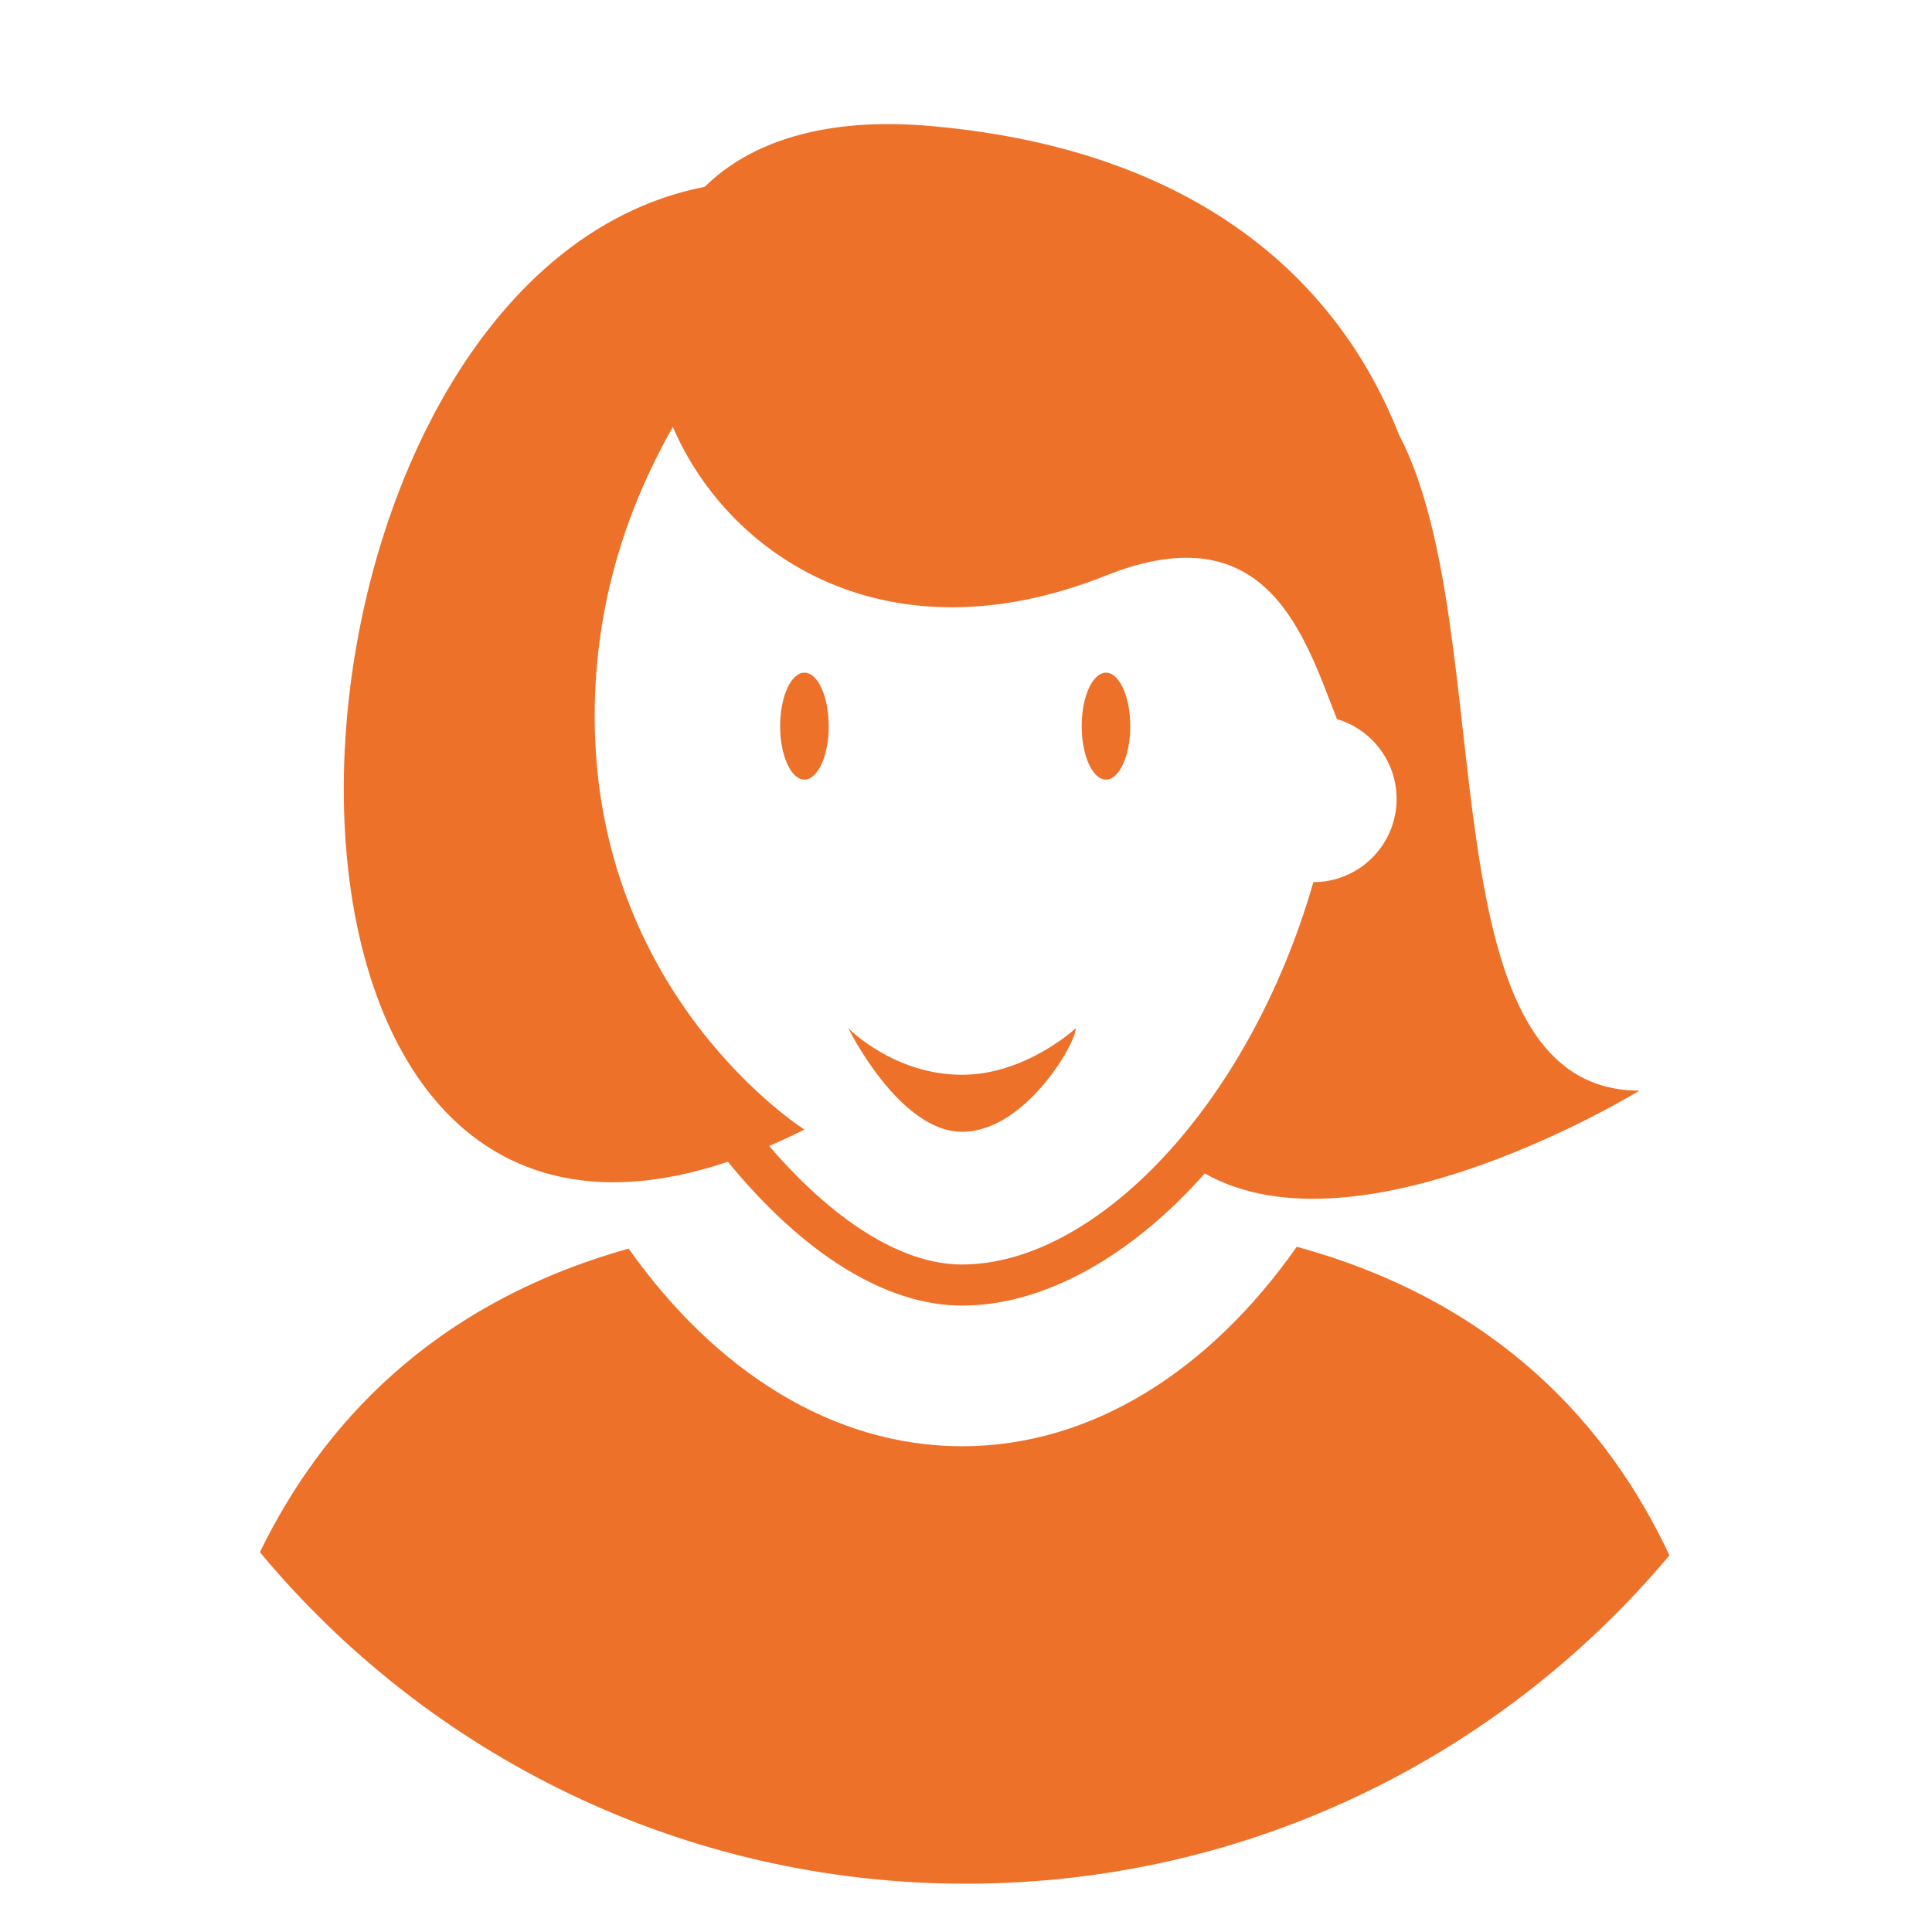 <?xml version="1.0" encoding="UTF-8"?> <!-- Generator: Adobe Illustrator 23.0.1, SVG Export Plug-In . SVG Version: 6.00 Build 0) --> <svg xmlns="http://www.w3.org/2000/svg" xmlns:xlink="http://www.w3.org/1999/xlink" id="Ebene_1" x="0px" y="0px" viewBox="0 0 400 400" style="enable-background:new 0 0 400 400;" xml:space="preserve"> <style type="text/css"> .st0{clip-path:url(#SVGID_2_);fill:#EE712A;} .st1{clip-path:url(#SVGID_2_);fill:#009FE3;} .st2{fill:#EE712A;} </style> <g> <defs> <rect id="SVGID_1_" x="38.19" y="25.68" width="321.99" height="374.05"></rect> </defs> <clipPath id="SVGID_2_"> <use xlink:href="#SVGID_1_" style="overflow:visible;"></use> </clipPath> <path class="st0" d="M199.18,234.33c13,0,23.55-18.23,23.55-21.45c0,0-10.35,9.64-23.55,9.64c-14.17,0-23.55-9.64-23.55-9.64 S186.18,234.33,199.18,234.33"></path> <path class="st1" d="M180.78,39.66c-1.72-0.55-3.6,0-5.42,1.09"></path> <path class="st1" d="M161.52,64.71c-0.04,0.37-0.07,0.74-0.08,1.1"></path> <path class="st0" d="M166.55,161.41c2.78,0,5.03-4.96,5.03-11.07c0-6.11-2.25-11.07-5.03-11.07c-2.78,0-5.03,4.96-5.03,11.07 C161.52,156.45,163.77,161.41,166.55,161.41"></path> <path class="st0" d="M228.98,161.41c2.78,0,5.03-4.96,5.03-11.07c0-6.11-2.25-11.07-5.03-11.07c-2.78,0-5.03,4.96-5.03,11.07 C223.95,156.45,226.21,161.41,228.98,161.41"></path> <path class="st0" d="M289.65,90.01c-11.7-29.81-39.35-58.74-96.68-63.9c-22.41-2.02-37.76,3.39-47.07,12.57 C51.59,57.1,39.41,277.88,150.7,240.53c15.64,19.12,32.76,29.78,48.48,29.78c16.91,0,34.96-10.12,50.26-27.36 c32.31,18.3,89.99-17.15,89.99-17.15C294.16,225.81,310.97,130.7,289.65,90.01z M271.92,182.64 c-13.36,46.42-45.23,79.16-72.74,79.16c-12.91,0-27.13-9.63-39.93-24.54c2.38-1.02,4.81-2.15,7.29-3.4c0,0-43.42-27.37-43.42-85.51 c0-24.42,7.27-44.22,16.18-59.96c11.65,27.01,44.59,48.74,89.68,30.77c33.62-13.4,41.14,12.82,47.82,29.72 c7.14,2.11,12.35,8.71,12.35,16.53C289.15,174.91,281.44,182.63,271.92,182.64z"></path> </g> <path class="st2" d="M268.48,258.13c-17.95,25.56-42.37,41.3-69.3,41.3c-26.8,0-51.11-15.59-69.03-40.92 c-40.84,11.46-63.65,36.77-76.34,62.85C88.67,363.3,141.21,390,200,390c58.48,0,110.79-26.43,145.64-67.99 C333.19,295.46,310.31,269.57,268.48,258.13z"></path> </svg> 